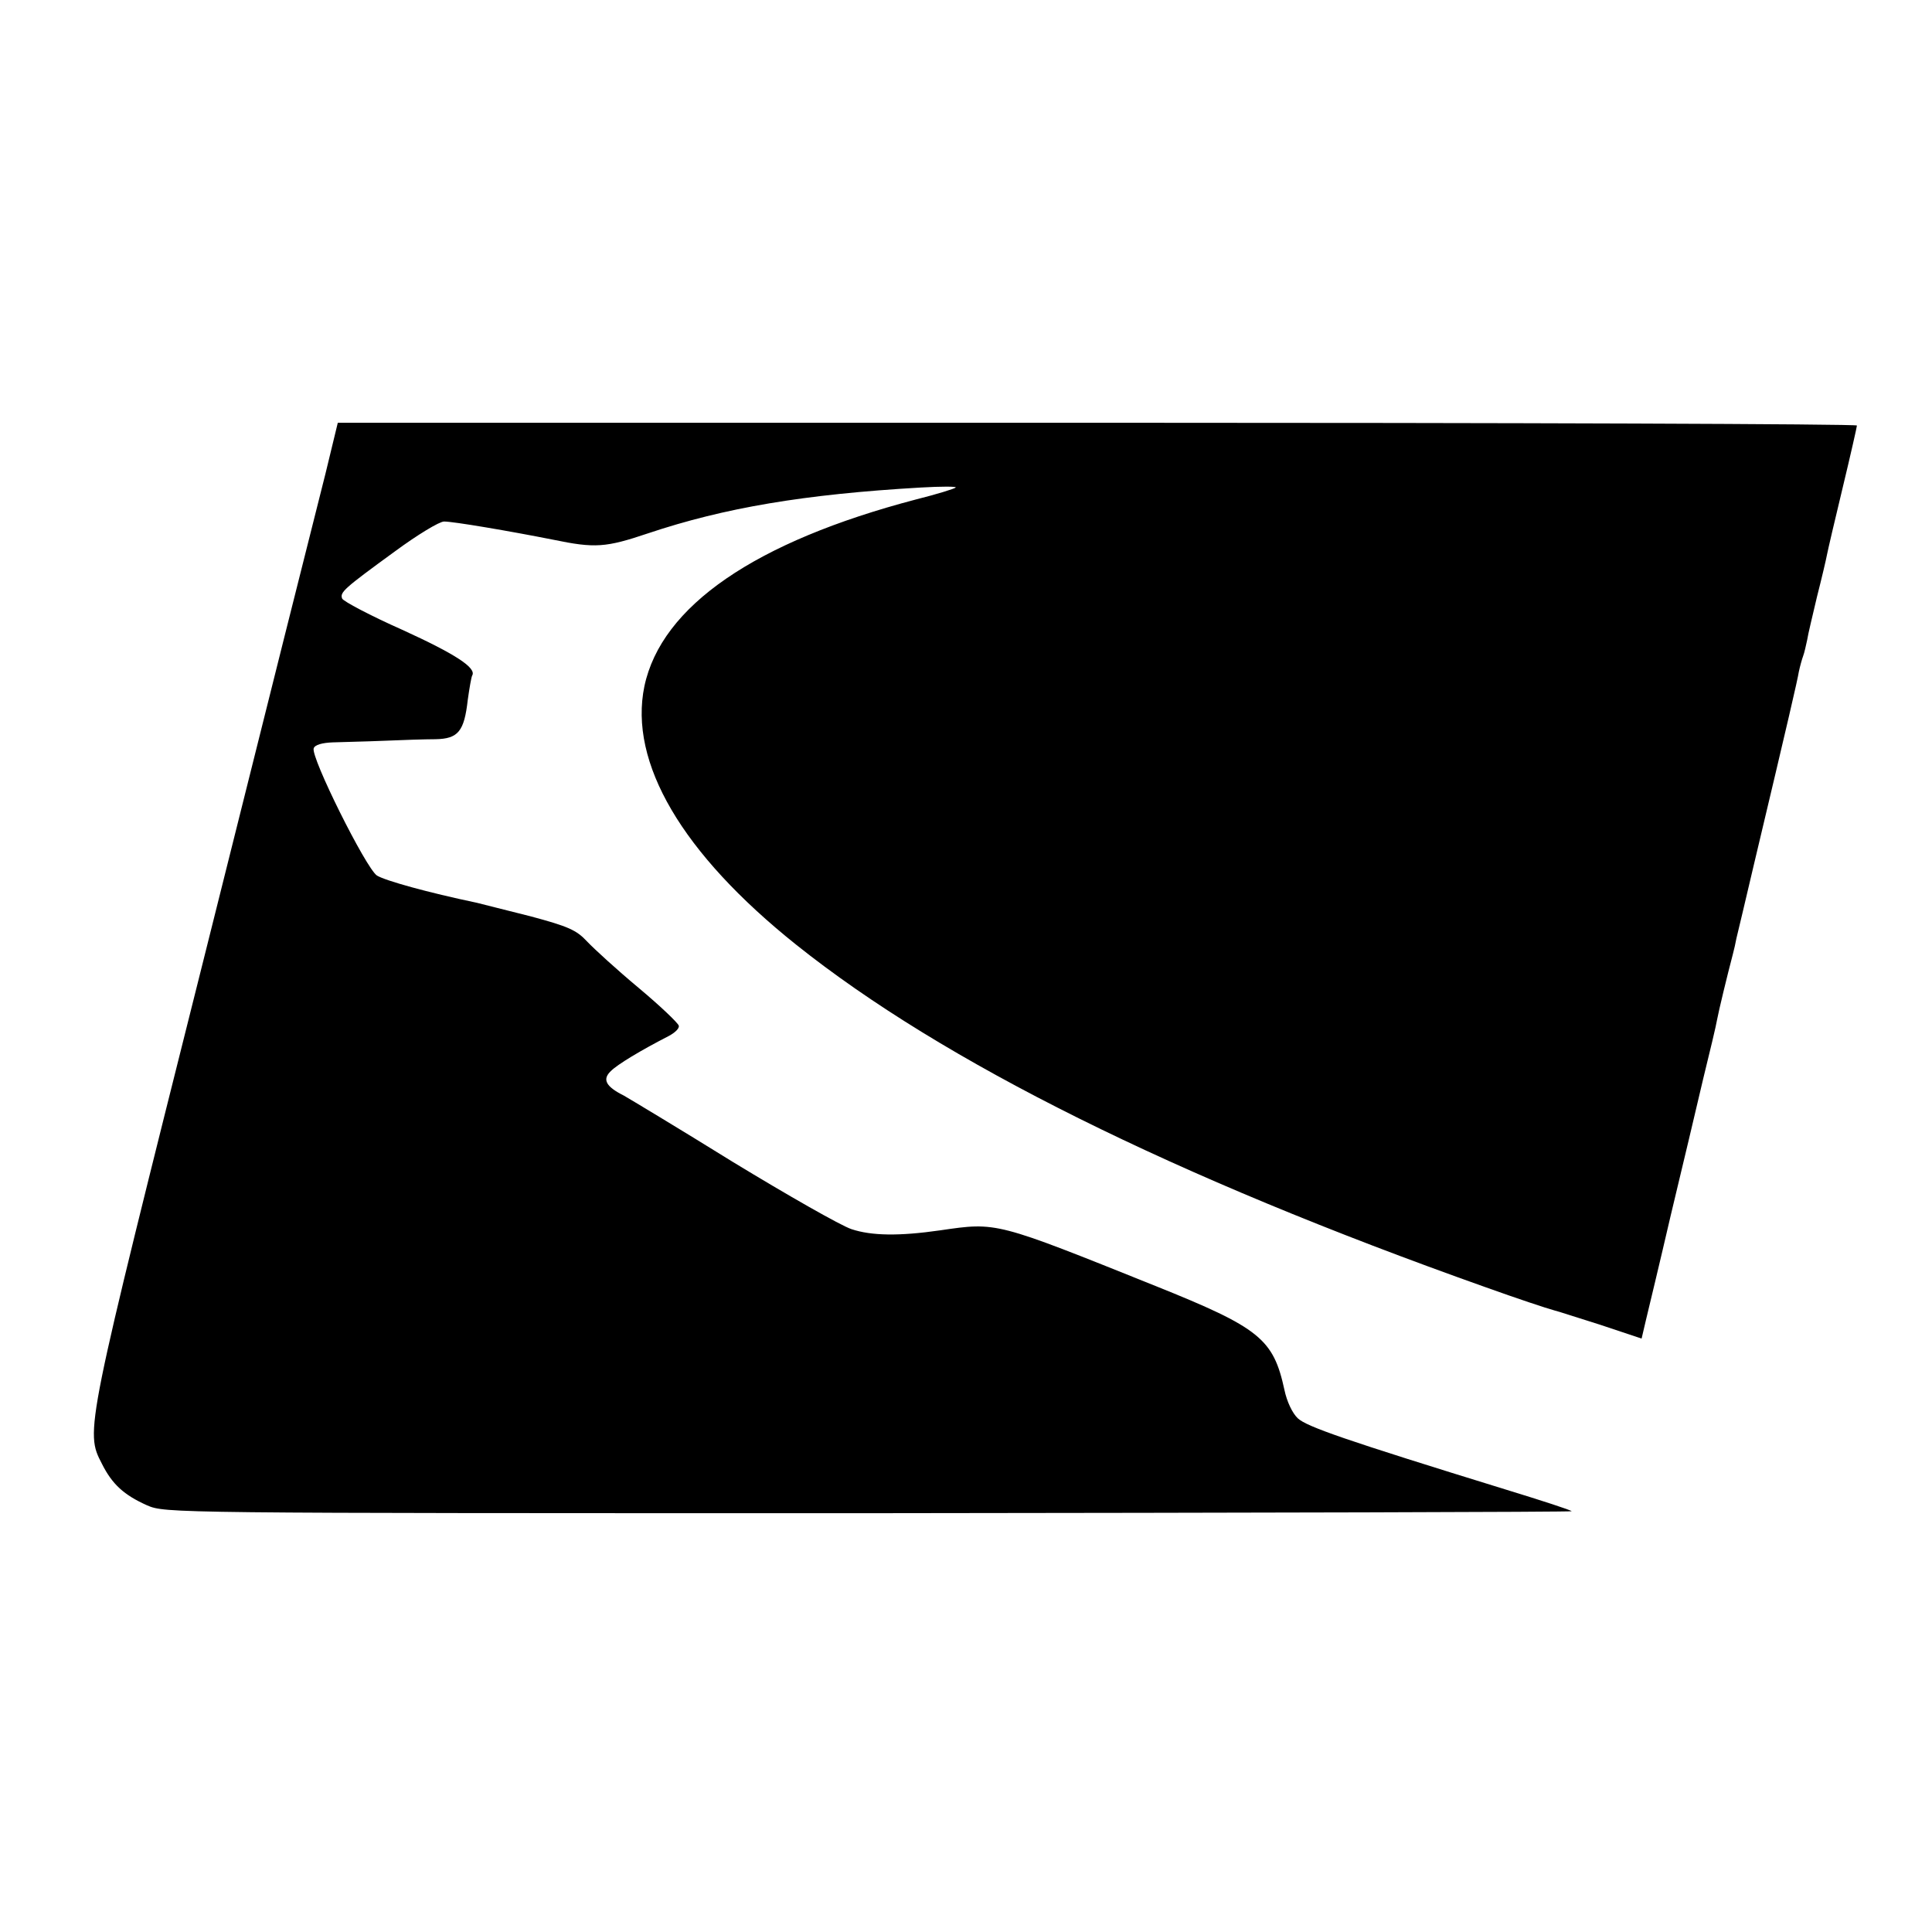 <?xml version="1.0" standalone="no"?>
<!DOCTYPE svg PUBLIC "-//W3C//DTD SVG 20010904//EN"
 "http://www.w3.org/TR/2001/REC-SVG-20010904/DTD/svg10.dtd">
<svg version="1.0" xmlns="http://www.w3.org/2000/svg"
 width="489pt" height="489pt" viewBox="0 0 489 489"
 preserveAspectRatio="xMidYMid meet">
<g transform="translate(0,489) scale(0.1,-0.1)"
fill="#000000" stroke="none">
<path d="M824 3692 c-18 -70 -157 -624 -309 -1232 -300 -1195 -300 -1192 -257
-1275 26 -52 56 -79 114 -105 47 -20 48 -20 1829 -20 980 1 1779 3 1777 5 -2
3 -76 27 -164 54 -412 127 -506 160 -529 181 -14 13 -28 43 -34 72 -28 129
-62 157 -326 263 -406 163 -401 162 -545 141 -104 -15 -174 -14 -225 3 -27 9
-162 86 -300 170 -137 85 -262 160 -276 168 -46 23 -55 41 -33 62 17 17 75 52
147 89 15 8 27 19 25 26 -2 7 -47 50 -102 96 -54 45 -112 98 -130 117 -27 29
-47 38 -144 64 -63 16 -124 31 -135 34 -124 26 -232 56 -253 69 -28 19 -168
300 -160 322 3 9 22 14 48 15 24 1 81 2 128 4 47 2 106 4 132 4 58 1 73 20 82
100 4 29 9 57 11 61 12 19 -41 54 -177 116 -81 36 -149 72 -152 79 -6 16 4 25
133 119 57 42 113 76 125 76 24 0 165 -24 276 -46 106 -22 133 -20 240 16 194
65 396 99 690 116 52 3 92 3 89 0 -3 -3 -48 -17 -100 -30 -408 -107 -645 -270
-688 -473 -40 -193 95 -423 384 -654 372 -297 956 -587 1745 -867 81 -29 153
-53 175 -59 6 -1 57 -18 115 -36 l105 -35 11 47 c6 25 35 145 63 266 29 121
66 276 82 345 17 69 33 136 35 149 4 22 26 113 40 166 3 11 7 29 9 40 3 11 23
97 45 190 88 370 109 461 113 485 3 14 8 32 11 40 3 8 7 26 10 40 2 14 14 63
25 110 12 47 23 94 25 105 2 11 20 88 40 171 20 83 36 154 36 157 0 4 -865 7
-1922 7 l-1923 0 -31 -128z"/>
</g>
</svg>
